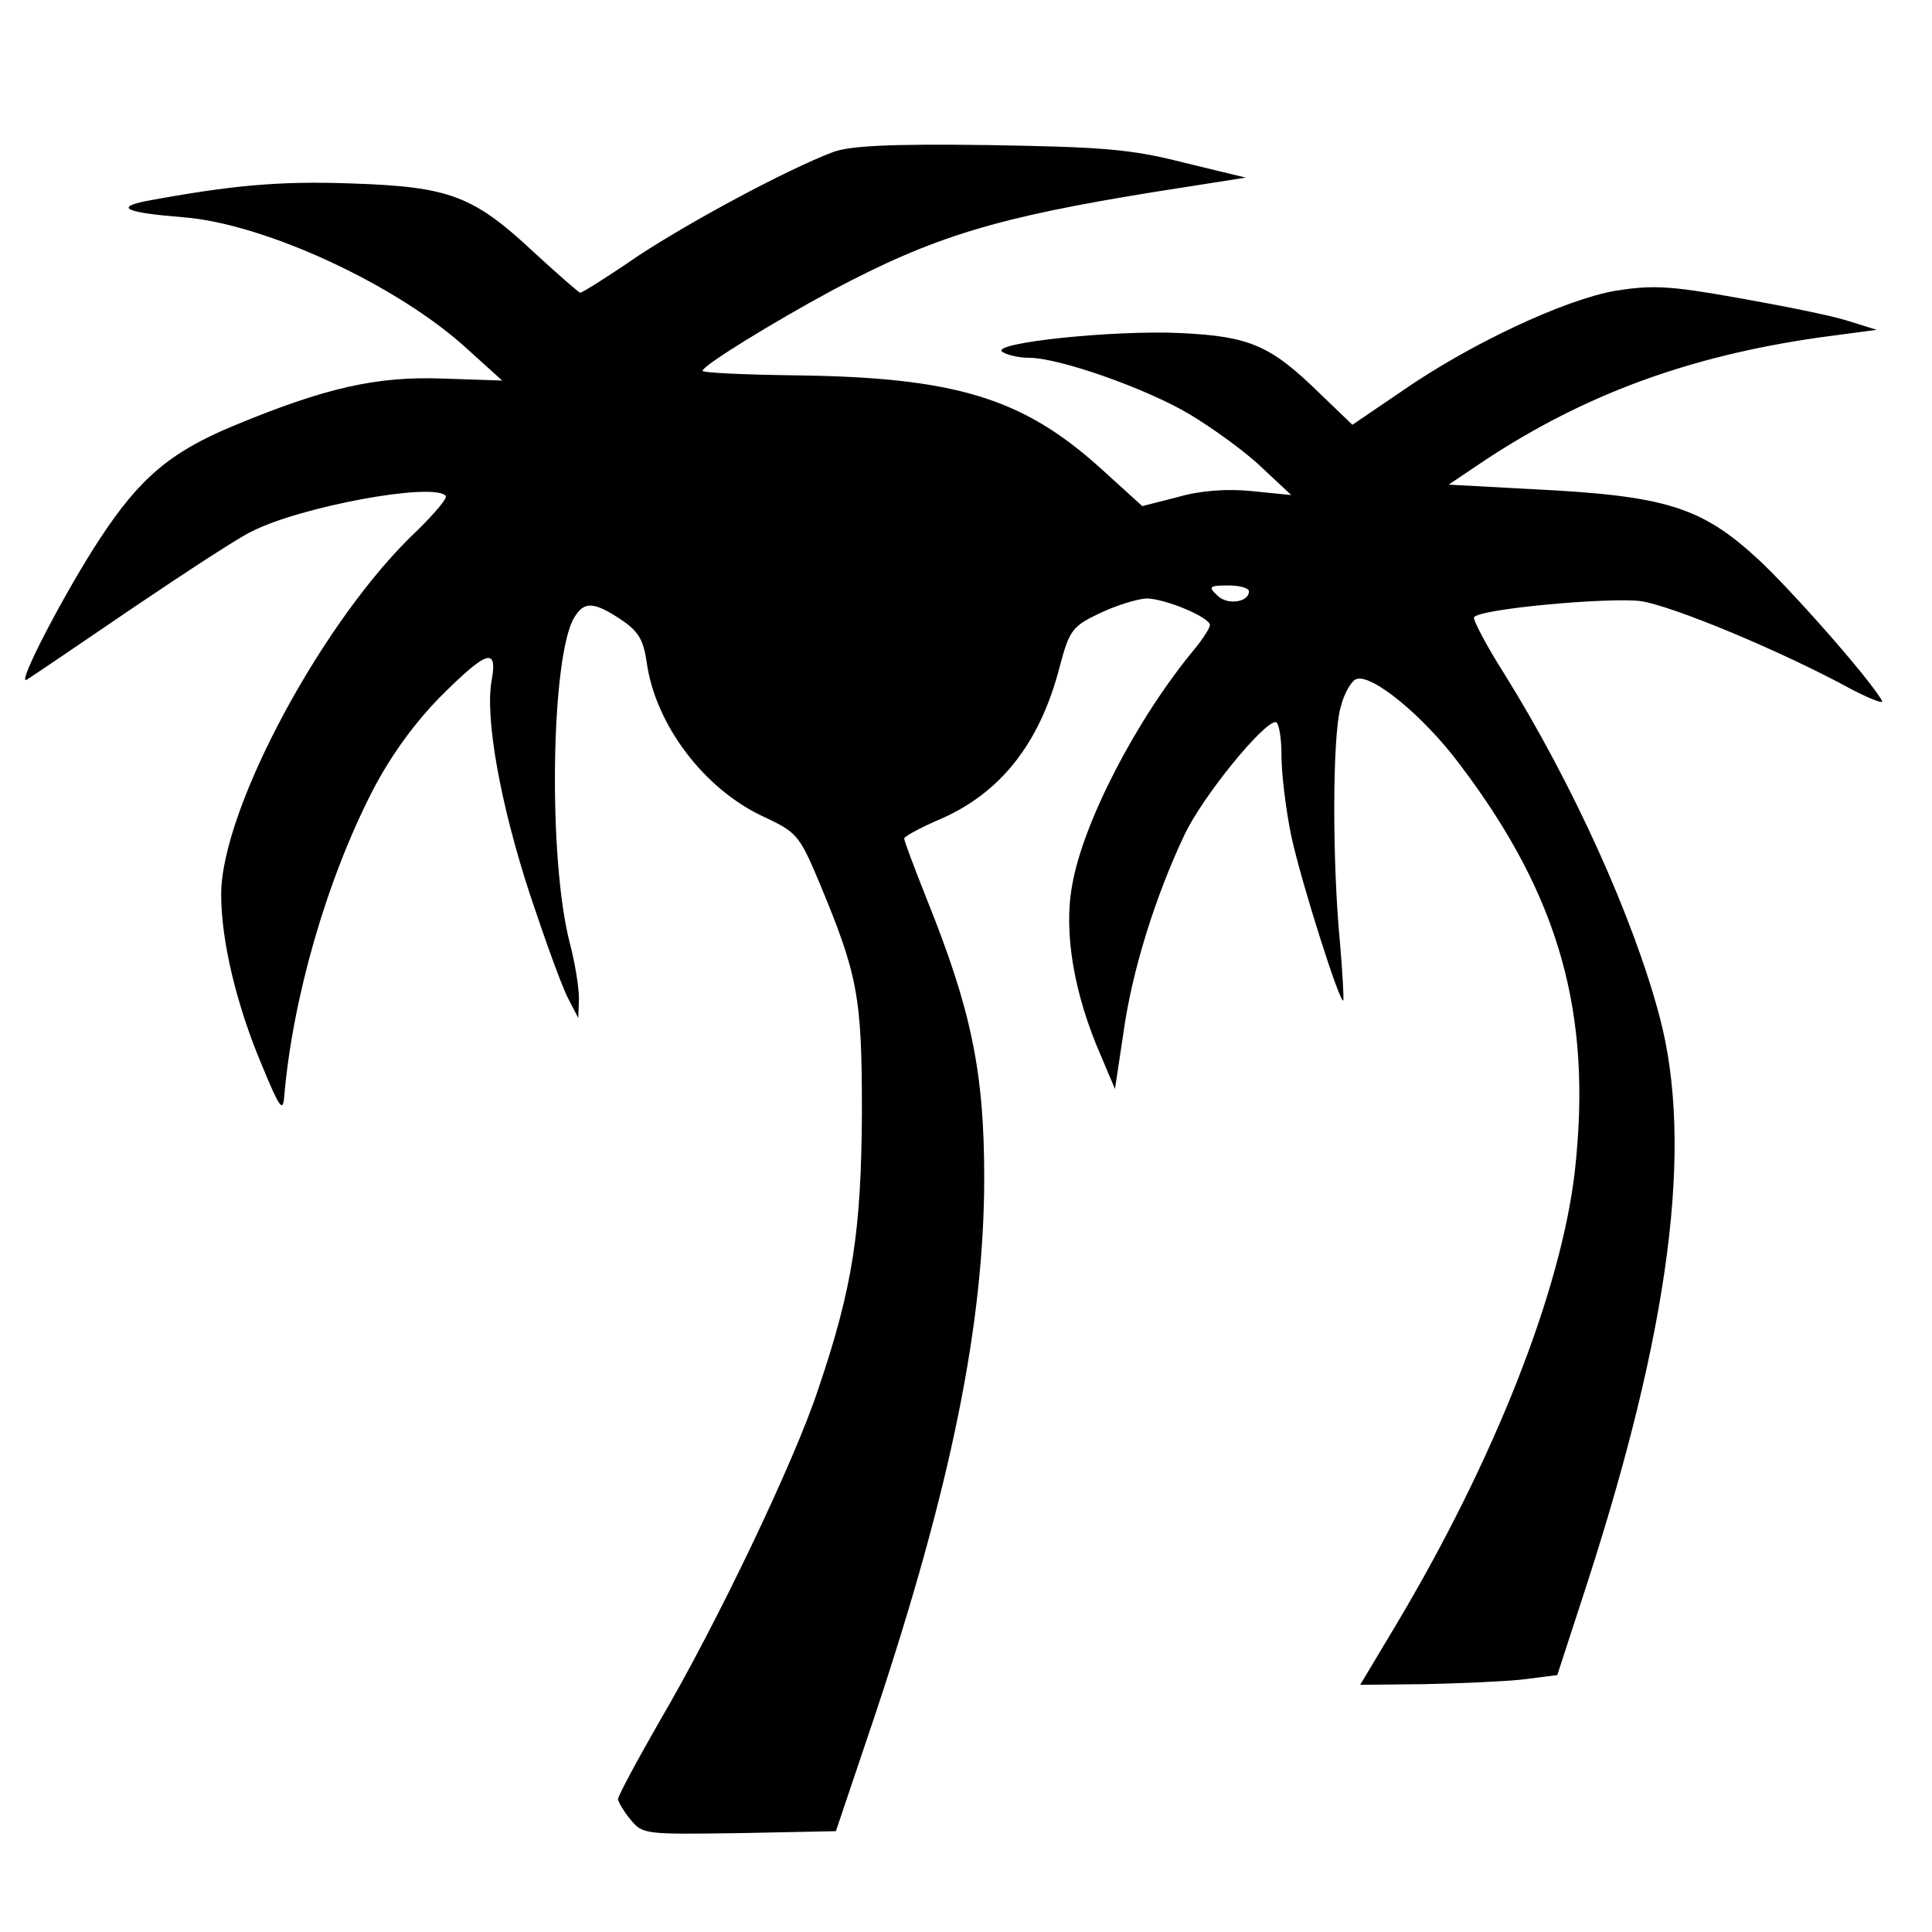 <?xml version="1.0" standalone="no"?>
<!DOCTYPE svg PUBLIC "-//W3C//DTD SVG 20010904//EN"
 "http://www.w3.org/TR/2001/REC-SVG-20010904/DTD/svg10.dtd">
<svg version="1.0" xmlns="http://www.w3.org/2000/svg"
 width="297pt" height="297pt" viewBox="0 0 297 297"
 preserveAspectRatio="xMidYMid meet">
<g transform="translate(0,297) scale(0.1,-0.1)"
fill="#000000" stroke="none">
<path d="M1280 2736 c-71 -27 -218 -106 -300 -160 -45 -31 -85 -56 -88 -56 -2
0 -34 28 -70 61 -94 88 -130 102 -282 107 -112 4 -185 -3 -315 -27 -50 -10
-31 -18 57 -25 126 -10 331 -105 438 -204 l52 -47 -90 3 c-103 4 -182 -14
-324 -73 -96 -40 -143 -80 -203 -171 -53 -80 -131 -229 -114 -219 8 5 82 55
164 111 83 56 164 109 182 117 74 38 278 76 298 55 4 -3 -16 -26 -42 -52 -144
-134 -303 -429 -303 -561 0 -72 24 -171 62 -261 28 -68 33 -75 35 -49 13 151
65 332 136 470 27 52 63 102 103 143 72 72 89 78 80 27 -11 -57 13 -191 59
-331 24 -72 50 -144 59 -160 l15 -29 1 30 c0 17 -6 55 -14 85 -34 131 -29 443
7 501 15 25 30 24 71 -3 27 -18 35 -31 40 -65 13 -97 89 -197 181 -239 49 -23
54 -28 83 -97 61 -146 67 -178 67 -357 -1 -182 -14 -269 -67 -425 -36 -110
-156 -361 -244 -511 -35 -61 -64 -115 -64 -120 1 -5 9 -19 20 -32 18 -22 23
-22 167 -20 l148 3 61 181 c116 349 167 599 167 824 0 162 -20 258 -88 427
-19 48 -35 90 -35 94 0 3 22 15 49 27 97 40 159 117 190 237 15 56 19 62 61
82 25 12 57 22 72 23 29 0 98 -29 98 -41 0 -4 -10 -20 -23 -36 -90 -108 -173
-269 -189 -365 -13 -72 3 -166 44 -260 l22 -52 13 86 c13 95 49 210 94 305 28
59 121 173 140 173 5 0 9 -24 9 -52 0 -29 7 -84 15 -123 15 -70 75 -259 80
-253 1 2 -1 41 -5 88 -12 122 -12 319 1 363 5 21 17 41 24 43 23 9 103 -56
159 -131 153 -202 204 -382 177 -625 -21 -184 -124 -445 -275 -698 l-55 -92
97 1 c53 1 122 4 151 7 l55 7 43 132 c130 399 167 683 114 881 -40 151 -133
357 -239 527 -28 44 -48 83 -46 86 7 13 206 31 256 25 48 -7 215 -76 325 -136
29 -15 50 -23 46 -17 -19 34 -141 172 -191 218 -87 80 -142 97 -346 107 l-129
7 55 37 c153 101 312 160 513 189 l90 12 -45 14 c-25 8 -100 23 -168 35 -106
19 -132 20 -189 11 -79 -14 -224 -82 -329 -155 l-75 -51 -52 50 c-74 72 -106
86 -212 91 -101 5 -295 -15 -274 -29 8 -5 26 -9 41 -9 46 0 180 -47 247 -87
35 -21 85 -57 110 -81 l46 -43 -60 6 c-38 4 -80 1 -114 -9 l-55 -14 -65 59
c-119 107 -222 139 -468 142 -79 1 -143 4 -143 7 0 8 109 75 200 124 156 83
253 112 495 151 l140 22 -95 23 c-82 21 -124 24 -300 27 -152 2 -214 -1 -240
-11z m640 -675 c0 -17 -34 -22 -49 -6 -14 13 -12 15 17 15 18 0 32 -4 32 -9z"/>
</g>
</svg>

